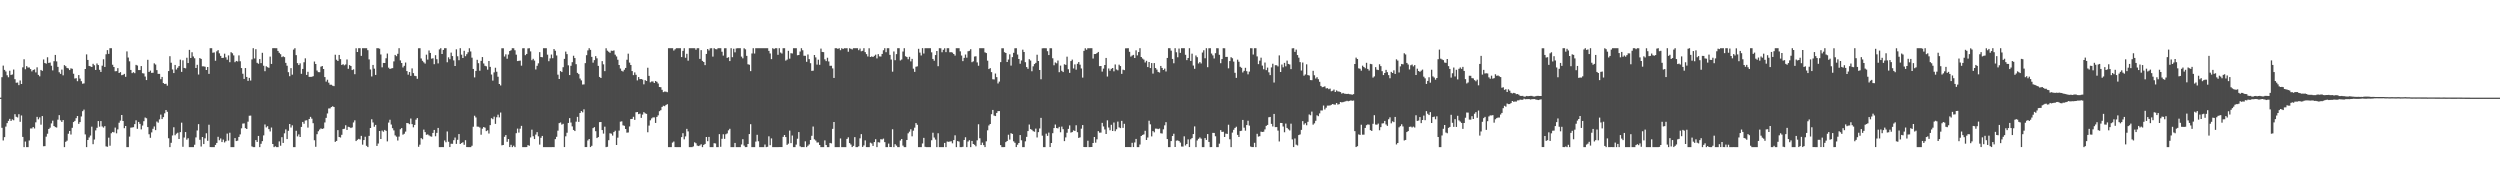 <?xml version="1.0" encoding="UTF-8"?>
<svg xmlns="http://www.w3.org/2000/svg" width="1920" height="150">
  <path d="M0 75.000h1v1.000H0zM1 59.313h1v38.824H1zM2 50.385h1v57.488H2zM3 53.672h1v51.640H3zM4 54.871h1v42.346H4zM5 57.806h1v36.762H5zM6 59.321h1v33.499H6zM7 54.304h1v36.969H7zM8 57.526h1v35.376H8zM9 57.209h1v34.488H9zM10 53.394h1v38.951H10zM11 60.811h1v26.915H11zM12 63.536h1v26.166H12zM13 63.369h1v26.867H13zM14 65.395h1v22.299H14zM15 61.781h1v31.755H15zM16 64.529h1v24.154H16zM17 51.704h1v53.435H17zM18 45.531h1v67.475H18zM19 53.215h1v55.485H19zM20 50.799h1v62.192H20zM21 51.852h1v61.129H21zM22 51.807h1v56.093H22zM23 53.048h1v45.613H23zM24 54.853h1v43.833H24zM25 53.772h1v43.760H25zM26 53.312h1v45.372H26zM27 55.606h1v38.349H27zM28 51.728h1v38.046H28zM29 57.520h1v34.115H29zM30 58.636h1v31.505H30zM31 53.729h1v42.016H31zM32 54.411h1v34.748H32zM33 45.672h1v66.659H33zM34 48.389h1v63.817H34zM35 48.894h1v56.043H35zM36 43.977h1v58.721H36zM37 48.343h1v50.723H37zM38 48.041h1v50.027H38zM39 50.494h1v44.253H39zM40 54.068h1v38.582H40zM41 47.004h1v49.762H41zM42 42.172h1v55.491H42zM43 47.170h1v50.780H43zM44 51.339h1v40.590H44zM45 55.509h1v32.902H45zM46 56.707h1v35.723H46zM47 53.444h1v40.212H47zM48 57.840h1v34.391H48zM49 50.014h1v62.973H49zM50 50.822h1v58.094H50zM51 52.154h1v55.873H51zM52 52.547h1v50.141H52zM53 53.813h1v46.813H53zM54 52.493h1v50.802H54zM55 52.833h1v45.296H55zM56 56.618h1v37.128H56zM57 60.310h1v32.527H57zM58 60.075h1v30.711H58zM59 62.351h1v26.761H59zM60 57.634h1v37.497H60zM61 60.370h1v33.359H61zM62 62.362h1v27.105H62zM63 64.320h1v21.072H63zM64 64.067h1v20.114H64zM65 53.011h1v50.210H65zM66 41.779h1v71.216H66zM67 46.017h1v61.488H67zM68 50.651h1v54.902H68zM69 51.008h1v53.091H69zM70 51.477h1v45.787H70zM71 48.991h1v61.773H71zM72 50.103h1v57.055H72zM73 53.727h1v46.400H73zM74 48.732h1v49.420H74zM75 49.983h1v42.974H75zM76 53.597h1v43.694H76zM77 55.222h1v37.738H77zM78 50.430h1v46.684H78zM79 45.537h1v52.438H79zM80 51.424h1v45.472H80zM81 41.657h1v70.786H81zM82 38.512h1v74.206H82zM83 41.390h1v64.345H83zM84 37.018h1v74.923H84zM85 37.009h1v65.337H85zM86 49.733h1v51.591H86zM87 51.439h1v50.219H87zM88 54.746h1v43.233H88zM89 54.627h1v47.785H89zM90 52.342h1v47.046H90zM91 56.059h1v38.199H91zM92 55.403h1v37.193H92zM93 57.749h1v30.572H93zM94 57.455h1v35.456H94zM95 56.710h1v41.764H95zM96 59.000h1v37.757H96zM97 39.454h1v73.551H97zM98 44.205h1v68.807H98zM99 47.088h1v57.835H99zM100 53.722h1v44.313H100zM101 56.155h1v41.739H101zM102 55.425h1v42.277H102zM103 56.221h1v39.108H103zM104 49.837h1v42.584H104zM105 50.312h1v48.596H105zM106 53.820h1v39.802H106zM107 53.800h1v41.331H107zM108 50.760h1v48.627H108zM109 56.193h1v40.217H109zM110 56.405h1v36.676H110zM111 58.793h1v31.456H111zM112 61.493h1v29.313H112zM113 45.925h1v51.649H113zM114 55.262h1v47.848H114zM115 54.225h1v51.593H115zM116 55.973h1v45.696H116zM117 55.860h1v43.044H117zM118 48.630h1v48.489H118zM119 49.537h1v50.400H119zM120 53.868h1v39.448H120zM121 56.724h1v37.482H121zM122 56.732h1v34.945H122zM123 60.838h1v27.188H123zM124 59.109h1v32.312H124zM125 63.805h1v26.136H125zM126 64.534h1v22.489H126zM127 64.317h1v20.157H127zM128 65.801h1v20.037H128zM129 54.601h1v51.568H129zM130 43.157h1v69.849H130zM131 48.178h1v61.478H131zM132 53.366h1v50.681H132zM133 56.095h1v41.622H133zM134 49.886h1v54.010H134zM135 53.425h1v49.250H135zM136 52.034h1v49.920H136zM137 50.722h1v56.019H137zM138 45.844h1v55.644H138zM139 55.194h1v39.010H139zM140 46.339h1v66.388H140zM141 52.197h1v53.437H141zM142 52.454h1v48.990H142zM143 44.344h1v62.914H143zM144 48.416h1v57.746H144zM145 38.275h1v74.701H145zM146 44.550h1v68.442H146zM147 40.119h1v72.866H147zM148 43.351h1v69.636H148zM149 44.745h1v66.390H149zM150 52.221h1v53.286H150zM151 49.789h1v50.390H151zM152 57.252h1v38.088H152zM153 44.593h1v62.749H153zM154 45.285h1v67.233H154zM155 50.943h1v54.253H155zM156 50.934h1v59.693H156zM157 51.255h1v54.987H157zM158 53.741h1v48.627H158zM159 51.454h1v56.659H159zM160 56.736h1v39.035H160zM161 36.998h1v75.941H161zM162 37.009h1v75.991H162zM163 40.506h1v72.478H163zM164 40.218h1v72.772H164zM165 46.633h1v64.651H165zM166 39.435h1v70.346H166zM167 38.495h1v66.556H167zM168 40.951h1v66.796H168zM169 42.909h1v63.422H169zM170 44.567h1v64.561H170zM171 44.403h1v62.829H171zM172 41.194h1v68.233H172zM173 44.022h1v64.404H173zM174 45.863h1v56.764H174zM175 42.552h1v65.415H175zM176 47.784h1v54.163H176zM177 40.074h1v72.942H177zM178 40.911h1v72.093H178zM179 42.539h1v70.473H179zM180 47.769h1v58.269H180zM181 46.774h1v61.577H181zM182 47.216h1v60.792H182zM183 42.567h1v62.573H183zM184 47.070h1v56.156H184zM185 52.251h1v46.310H185zM186 56.632h1v38.317H186zM187 60.606h1v34.143H187zM188 52.261h1v46.131H188zM189 59.089h1v40.000H189zM190 62.130h1v31.330H190zM191 59.819h1v29.085H191zM192 61.866h1v26.920H192zM193 45.603h1v66.820H193zM194 36.996h1v76.001H194zM195 44.901h1v68.091H195zM196 37.790h1v69.799H196zM197 48.228h1v60.767H197zM198 48.934h1v55.460H198zM199 45.372h1v67.618H199zM200 48.481h1v61.966H200zM201 40.530h1v67.857H201zM202 50.471h1v53.538H202zM203 54.669h1v40.919H203zM204 50.867h1v46.987H204zM205 51.595h1v45.312H205zM206 52.059h1v47.091H206zM207 43.454h1v57.510H207zM208 49.113h1v48.831H208zM209 36.992h1v73.618H209zM210 36.990h1v76.013H210zM211 37.000h1v75.372H211zM212 37.005h1v75.983H212zM213 39.133h1v73.875H213zM214 40.540h1v68.033H214zM215 41.623h1v70.319H215zM216 43.899h1v61.465H216zM217 43.243h1v66.543H217zM218 43.902h1v58.488H218zM219 48.296h1v51.059H219zM220 50.508h1v56.287H220zM221 55.449h1v44.981H221zM222 58.510h1v36.726H222zM223 52.347h1v45.609H223zM224 57.325h1v38.926H224zM225 38.091h1v74.904H225zM226 37.003h1v75.994H226zM227 42.366h1v58.109H227zM228 48.489h1v56.243H228zM229 49.955h1v53.282H229zM230 48.656h1v56.582H230zM231 56.666h1v40.799H231zM232 52.924h1v40.718H232zM233 47.832h1v47.207H233zM234 44.781h1v47.772H234zM235 57.566h1v34.774H235zM236 55.140h1v42.865H236zM237 59.026h1v32.362H237zM238 59.057h1v30.721H238zM239 58.968h1v32.154H239zM240 58.528h1v36.098H240zM241 47.273h1v60.455H241zM242 49.176h1v63.592H242zM243 54.196h1v48.851H243zM244 55.381h1v45.408H244zM245 55.450h1v44.046H245zM246 51.214h1v47.418H246zM247 50.692h1v48.379H247zM248 53.003h1v45.600H248zM249 59.206h1v34.871H249zM250 62.695h1v27.845H250zM251 61.253h1v25.885H251zM252 63.487h1v19.840H252zM253 65.061h1v18.173H253zM254 65.073h1v17.173H254zM255 65.804h1v15.829H255zM256 66.138h1v16.050H256zM257 42.058h1v66.881H257zM258 45.854h1v62.370H258zM259 46.824h1v53.098H259zM260 42.204h1v63.017H260zM261 45.432h1v60.200H261zM262 49.851h1v53.683H262zM263 49.326h1v49.785H263zM264 50.166h1v48.696H264zM265 49.511h1v46.699H265zM266 45.686h1v54.111H266zM267 52.818h1v44.580H267zM268 49.997h1v47.707H268zM269 50.678h1v47.661H269zM270 53.803h1v44.062H270zM271 53.248h1v40.830H271zM272 56.987h1v35.417H272zM273 37.044h1v71.287H273zM274 39.923h1v67.443H274zM275 37.020h1v69.643H275zM276 37.035h1v70.077H276zM277 42.897h1v61.452H277zM278 37.018h1v74.098H278zM279 37.010h1v70.573H279zM280 37.025h1v67.984H280zM281 37.030h1v74.958H281zM282 38.564h1v74.408H282zM283 45.603h1v58.733H283zM284 53.360h1v44.955H284zM285 58.735h1v32.837H285zM286 49.845h1v44.217H286zM287 52.755h1v44.582H287zM288 57.542h1v38.381H288zM289 37.038h1v75.037H289zM290 37.030h1v73.190H290zM291 37.399h1v63.217H291zM292 41.832h1v64.901H292zM293 51.691h1v48.619H293zM294 48.318h1v52.877H294zM295 48.381h1v51.389H295zM296 44.726h1v55.783H296zM297 41.107h1v67.500H297zM298 51.974h1v42.201H298zM299 52.967h1v38.976H299zM300 52.542h1v43.077H300zM301 52.327h1v46.129H301zM302 47.130h1v52.994H302zM303 42.209h1v61.780H303zM304 43.157h1v61.810H304zM305 41.301h1v66.621H305zM306 37.019h1v67.870H306zM307 46.361h1v52.916H307zM308 48.360h1v49.978H308zM309 51.827h1v51.612H309zM310 50.529h1v52.185H310zM311 48.031h1v53.061H311zM312 54.576h1v39.876H312zM313 57.327h1v37.332H313zM314 55.338h1v40.025H314zM315 58.290h1v32.740H315zM316 52.529h1v42.782H316zM317 56.142h1v41.674H317zM318 58.219h1v37.717H318zM319 58.448h1v33.454H319zM320 60.510h1v30.165H320zM321 37.065h1v75.669H321zM322 37.015h1v74.091H322zM323 44.910h1v61.178H323zM324 46.694h1v60.260H324zM325 47.883h1v51.670H325zM326 48.832h1v52.622H326zM327 41.962h1v61.557H327zM328 45.750h1v57.454H328zM329 38.738h1v65.249H329zM330 40.640h1v64.050H330zM331 45.059h1v59.907H331zM332 44.762h1v57.339H332zM333 49.301h1v50.479H333zM334 42.368h1v62.286H334zM335 45.467h1v56.599H335zM336 48.696h1v49.567H336zM337 37.959h1v75.025H337zM338 37.031h1v75.967H338zM339 41.452h1v71.520H339zM340 38.333h1v74.650H340zM341 37.041h1v70.816H341zM342 37.042h1v72.237H342zM343 47.825h1v53.118H343zM344 44.013h1v64.832H344zM345 45.455h1v67.469H345zM346 40.379h1v70.007H346zM347 43.050h1v67.395H347zM348 46.400h1v61.257H348zM349 50.701h1v54.942H349zM350 37.896h1v72.595H350zM351 43.226h1v64.122H351zM352 46.238h1v56.748H352zM353 37.042h1v73.575H353zM354 41.973h1v67.922H354zM355 44.564h1v64.704H355zM356 39.027h1v72.191H356zM357 43.181h1v64.487H357zM358 41.615h1v71.351H358zM359 40.125h1v72.868H359zM360 37.048h1v75.942H360zM361 39.500h1v73.474H361zM362 44.265h1v67.678H362zM363 52.947h1v44.387H363zM364 59.466h1v29.418H364zM365 54.456h1v35.781H365zM366 45.912h1v51.306H366zM367 48.550h1v48.797H367zM368 54.334h1v43.610H368zM369 46.765h1v56.719H369zM370 43.804h1v55.004H370zM371 48.757h1v48.767H371zM372 50.531h1v47.522H372zM373 50.922h1v49.782H373zM374 53.519h1v46.581H374zM375 46.848h1v55.697H375zM376 51.365h1v44.722H376zM377 57.224h1v33.536H377zM378 61.888h1v29.637H378zM379 55.590h1v33.994H379zM380 52.041h1v43.112H380zM381 55.084h1v34.982H381zM382 58.915h1v29.171H382zM383 64.531h1v25.628H383zM384 65.648h1v20.781H384zM385 37.069h1v74.555H385zM386 37.065h1v74.304H386zM387 43.425h1v61.641H387zM388 41.743h1v61.964H388zM389 45.098h1v63.801H389zM390 41.895h1v64.905H390zM391 39.150h1v73.806H391zM392 38.620h1v72.592H392zM393 37.026h1v75.952H393zM394 37.050h1v74.811H394zM395 38.610h1v74.367H395zM396 41.971h1v60.334H396zM397 46.874h1v51.914H397zM398 46.700h1v55.132H398zM399 46.552h1v52.268H399zM400 50.436h1v46.223H400zM401 37.075h1v75.926H401zM402 37.037h1v75.962H402zM403 42.380h1v70.604H403zM404 41.446h1v71.511H404zM405 37.185h1v74.257H405zM406 37.031h1v74.911H406zM407 39.497h1v66.057H407zM408 46.208h1v53.389H408zM409 45.176h1v59.468H409zM410 46.547h1v60.267H410zM411 53.357h1v49.998H411zM412 50.535h1v50.967H412zM413 48.646h1v56.070H413zM414 40.014h1v71.057H414zM415 43.781h1v62.045H415zM416 43.974h1v60.403H416zM417 37.027h1v75.961H417zM418 37.007h1v75.990H418zM419 37.020h1v75.971H419zM420 42.010h1v70.974H420zM421 46.996h1v65.990H421zM422 44.850h1v68.139H422zM423 41.908h1v71.082H423zM424 44.680h1v68.280H424zM425 37.692h1v75.311H425zM426 38.944h1v67.923H426zM427 42.580h1v62.467H427zM428 57.324h1v43.010H428zM429 60.675h1v33.909H429zM430 54.582h1v39.471H430zM431 55.339h1v40.369H431zM432 51.613h1v43.487H432zM433 45.197h1v67.730H433zM434 39.644h1v65.084H434zM435 41.568h1v60.365H435zM436 50.187h1v44.203H436zM437 57.662h1v33.083H437zM438 50.546h1v43.565H438zM439 47.784h1v49.294H439zM440 42.796h1v57.017H440zM441 44.604h1v56.080H441zM442 49.303h1v44.147H442zM443 55.985h1v33.776H443zM444 56.909h1v36.674H444zM445 60.330h1v26.471H445zM446 61.752h1v23.571H446zM447 64.929h1v21.334H447zM448 64.803h1v19.183H448zM449 48.474h1v64.484H449zM450 42.395h1v70.571H450zM451 38.725h1v69.169H451zM452 37.037h1v69.738H452zM453 38.314h1v74.617H453zM454 43.655h1v68.300H454zM455 48.125h1v50.273H455zM456 46.181h1v51.478H456zM457 43.127h1v57.654H457zM458 44.786h1v61.236H458zM459 50.564h1v54.721H459zM460 59.095h1v34.723H460zM461 59.884h1v33.821H461zM462 46.925h1v52.989H462zM463 49.428h1v53.190H463zM464 54.649h1v42.617H464zM465 37.055h1v75.918H465zM466 38.893h1v73.853H466zM467 39.751h1v67.935H467zM468 40.536h1v61.803H468zM469 38.910h1v63.730H469zM470 39.090h1v65.044H470zM471 38.709h1v62.702H471zM472 41.960h1v58.463H472zM473 43.371h1v67.978H473zM474 45.854h1v59.856H474zM475 49.907h1v50.374H475zM476 52.628h1v40.793H476zM477 54.381h1v38.796H477zM478 54.917h1v41.330H478zM479 53.574h1v43.050H479zM480 52.185h1v46.891H480zM481 45.851h1v56.053H481zM482 41.195h1v60.514H482zM483 48.067h1v49.039H483zM484 49.940h1v41.512H484zM485 54.589h1v36.737H485zM486 57.727h1v31.998H486zM487 55.599h1v36.441H487zM488 57.437h1v28.807H488zM489 61.742h1v24.286H489zM490 59.210h1v28.447H490zM491 60.794h1v26.524H491zM492 60.693h1v29.818H492zM493 61.157h1v26.872H493zM494 64.754h1v21.366H494zM495 61.555h1v25.499H495zM496 62.218h1v25.220H496zM497 52.030h1v49.573H497zM498 58.272h1v38.192H498zM499 63.243h1v29.156H499zM500 62.586h1v28.340H500zM501 62.586h1v27.586H501zM502 63.738h1v26.432H502zM503 62.229h1v32.204H503zM504 62.804h1v26.994H504zM505 64.178h1v24.409H505zM506 66.792h1v18.610H506zM507 66.987h1v17.666H507zM508 68.962h1v13.159H508zM509 70.777h1v10.426H509zM510 70.287h1v11.264H510zM511 70.422h1v10.189H511zM512 70.818h1v9.228H512zM513 37.009h1v75.993H513zM514 37.002h1v75.995H514zM515 37.008h1v75.983H515zM516 37.020h1v72.484H516zM517 38.827h1v69.890H517zM518 37.834h1v75.133H518zM519 37.012h1v75.987H519zM520 37.027h1v75.961H520zM521 37.013h1v75.987H521zM522 37.024h1v75.959H522zM523 43.824h1v61.506H523zM524 39.056h1v63.233H524zM525 37.028h1v69.980H525zM526 44.322h1v60.409H526zM527 41.329h1v57.665H527zM528 46.574h1v54.317H528zM529 37.041h1v75.966H529zM530 37.013h1v75.994H530zM531 37.009h1v75.973H531zM532 37.009h1v75.431H532zM533 37.019h1v72.292H533zM534 38.211h1v71.792H534zM535 37.006h1v74.837H535zM536 37.012h1v75.145H536zM537 45.191h1v66.551H537zM538 38.492h1v72.320H538zM539 46.765h1v66.235H539zM540 47.596h1v63.706H540zM541 50.010h1v60.530H541zM542 41.432h1v63.796H542zM543 37.642h1v70.780H543zM544 38.756h1v66.431H544zM545 37.104h1v75.890H545zM546 37.017h1v75.977H546zM547 43.479h1v69.499H547zM548 37.035h1v72.933H548zM549 37.734h1v72.464H549zM550 37.901h1v75.091H550zM551 37.042h1v75.944H551zM552 37.012h1v65.982H552zM553 37.017h1v75.751H553zM554 39.716h1v66.874H554zM555 42.710h1v60.405H555zM556 37.044h1v69.624H556zM557 37.042h1v66.061H557zM558 44.432h1v57.993H558zM559 43.915h1v56.158H559zM560 46.888h1v52.018H560zM561 37.016h1v75.985H561zM562 43.931h1v69.074H562zM563 37.435h1v75.575H563zM564 40.213h1v69.583H564zM565 37.161h1v75.825H565zM566 36.996h1v75.992H566zM567 36.999h1v75.991H567zM568 37.019h1v75.954H568zM569 43.488h1v67.472H569zM570 44.774h1v62.136H570zM571 37.053h1v74.761H571zM572 37.896h1v75.095H572zM573 42.931h1v70.040H573zM574 49.344h1v61.225H574zM575 49.740h1v53.234H575zM576 54.652h1v40.711H576zM577 41.073h1v71.935H577zM578 36.998h1v76.014H578zM579 41.128h1v71.866H579zM580 37.014h1v71.727H580zM581 37.005h1v66.508H581zM582 37.018h1v71.476H582zM583 37.018h1v75.988H583zM584 37.036h1v75.950H584zM585 37.018h1v75.971H585zM586 37.022h1v75.959H586zM587 37.025h1v73.998H587zM588 37.001h1v75.984H588zM589 37.033h1v75.734H589zM590 39.044h1v65.677H590zM591 41.075h1v70.433H591zM592 45.422h1v60.871H592zM593 37.024h1v75.974H593zM594 37.757h1v75.251H594zM595 37.020h1v75.974H595zM596 37.031h1v75.967H596zM597 42.086h1v70.917H597zM598 37.028h1v75.924H598zM599 40.328h1v72.606H599zM600 41.135h1v71.809H600zM601 37.035h1v68.096H601zM602 37.015h1v66.650H602zM603 46.524h1v58.737H603zM604 45.769h1v65.507H604zM605 39.024h1v71.301H605zM606 45.041h1v55.280H606zM607 40.834h1v69.110H607zM608 41.044h1v63.066H608zM609 37.033h1v75.965H609zM610 37.002h1v75.972H610zM611 37.030h1v74.005H611zM612 42.439h1v64.088H612zM613 42.239h1v59.212H613zM614 39.602h1v72.796H614zM615 37.034h1v75.947H615zM616 38.590h1v74.376H616zM617 42.789h1v70.200H617zM618 42.831h1v65.712H618zM619 47.451h1v65.531H619zM620 41.828h1v70.077H620zM621 45.434h1v65.466H621zM622 48.538h1v58.978H622zM623 54.402h1v49.894H623zM624 54.248h1v42.947H624zM625 42.261h1v64.770H625zM626 44.078h1v63.827H626zM627 49.605h1v59.855H627zM628 45.811h1v63.565H628zM629 49.781h1v61.599H629zM630 37.340h1v75.637H630zM631 39.897h1v73.094H631zM632 40.023h1v72.955H632zM633 45.546h1v62.285H633zM634 46.970h1v64.387H634zM635 44.320h1v68.677H635zM636 47.223h1v65.776H636zM637 50.536h1v59.239H637zM638 50.460h1v59.652H638zM639 52.530h1v46.441H639zM640 59.841h1v33.851H640zM641 37.007h1v76.006H641zM642 37.027h1v75.974H642zM643 37.529h1v75.449H643zM644 37.042h1v75.941H644zM645 38.557h1v67.776H645zM646 37.025h1v75.949H646zM647 37.692h1v75.296H647zM648 37.032h1v75.943H648zM649 37.056h1v75.930H649zM650 36.999h1v69.714H650zM651 39.727h1v65.720H651zM652 37.057h1v72.814H652zM653 37.469h1v73.526H653zM654 38.008h1v74.951H654zM655 36.994h1v75.030H655zM656 37.030h1v68.284H656zM657 37.017h1v75.980H657zM658 37.021h1v75.982H658zM659 38.553h1v73.829H659zM660 37.261h1v68.958H660zM661 39.365h1v63.663H661zM662 39.016h1v73.807H662zM663 37.016h1v74.670H663zM664 40.036h1v67.785H664zM665 41.570h1v71.402H665zM666 43.345h1v69.654H666zM667 37.070h1v75.913H667zM668 43.757h1v65.796H668zM669 43.308h1v66.859H669zM670 43.785h1v68.307H670zM671 42.877h1v66.223H671zM672 41.978h1v64.913H672zM673 44.873h1v68.111H673zM674 41.580h1v67.647H674zM675 43.330h1v66.151H675zM676 43.432h1v63.450H676zM677 41.428h1v65.665H677zM678 38.596h1v67.829H678zM679 37.024h1v72.153H679zM680 40.114h1v72.878H680zM681 37.011h1v75.963H681zM682 37.014h1v73.262H682zM683 42.114h1v70.807H683zM684 45.709h1v67.250H684zM685 55.054h1v44.215H685zM686 39.526h1v73.448H686zM687 46.224h1v64.504H687zM688 41.593h1v70.217H688zM689 37.016h1v75.987H689zM690 37.024h1v75.965H690zM691 46.412h1v61.506H691zM692 45.738h1v61.028H692zM693 39.600h1v72.245H693zM694 37.002h1v76.005H694zM695 43.225h1v69.774H695zM696 43.840h1v63.688H696zM697 45.524h1v56.874H697zM698 43.616h1v57.484H698zM699 47.160h1v52.133H699zM700 45.214h1v59.509H700zM701 52.761h1v47.584H701zM702 55.218h1v42.835H702zM703 51.244h1v43.267H703zM704 50.920h1v44.906H704zM705 37.479h1v75.521H705zM706 40.382h1v72.613H706zM707 42.602h1v70.374H707zM708 36.987h1v73.211H708zM709 41.113h1v64.772H709zM710 37.004h1v75.757H710zM711 37.009h1v75.975H711zM712 37.034h1v75.952H712zM713 37.021h1v75.953H713zM714 37.028h1v75.968H714zM715 40.214h1v67.507H715zM716 45.279h1v56.664H716zM717 46.660h1v58.961H717zM718 42.287h1v64.907H718zM719 39.181h1v73.807H719zM720 50.817h1v51.529H720zM721 37.005h1v75.991H721zM722 37.047h1v75.956H722zM723 40.146h1v72.869H723zM724 38.251h1v74.745H724zM725 37.052h1v72.714H725zM726 40.016h1v72.963H726zM727 37.029h1v71.687H727zM728 37.034h1v71.858H728zM729 40.116h1v68.564H729zM730 40.039h1v68.470H730zM731 40.413h1v69.663H731zM732 41.488h1v66.071H732zM733 42.692h1v61.221H733zM734 37.039h1v75.942H734zM735 37.026h1v71.292H735zM736 37.038h1v71.732H736zM737 39.440h1v73.562H737zM738 42.632h1v70.363H738zM739 46.927h1v65.831H739zM740 44.419h1v63.106H740zM741 41.868h1v63.532H741zM742 44.304h1v68.690H742zM743 39.348h1v69.354H743zM744 39.032h1v68.646H744zM745 37.792h1v75.183H745zM746 47.788h1v60.460H746zM747 47.113h1v63.462H747zM748 43.410h1v67.782H748zM749 43.192h1v69.208H749zM750 47.943h1v59.828H750zM751 50.491h1v44.947H751zM752 37.024h1v69.164H752zM753 36.993h1v74.377H753zM754 37.002h1v72.506H754zM755 37.003h1v74.441H755zM756 40.180h1v72.793H756zM757 40.763h1v67.756H757zM758 46.609h1v53.472H758zM759 53.018h1v43.327H759zM760 52.335h1v42.893H760zM761 55.412h1v32.285H761zM762 60.875h1v23.557H762zM763 61.042h1v27.740H763zM764 56.477h1v32.659H764zM765 59.239h1v27.505H765zM766 64.104h1v21.257H766zM767 62.645h1v22.642H767zM768 47.703h1v63.744H768zM769 37.066h1v75.931H769zM770 37.057h1v75.942H770zM771 40.092h1v72.880H771zM772 40.719h1v68.443H772zM773 47.616h1v60.672H773zM774 45.706h1v57.748H774zM775 41.739h1v65.477H775zM776 50.383h1v51.900H776zM777 43.903h1v58.943H777zM778 40.544h1v67.977H778zM779 37.044h1v72.652H779zM780 37.004h1v75.933H780zM781 41.867h1v69.305H781zM782 45.332h1v64.502H782zM783 48.949h1v54.795H783zM784 46.418h1v61.331H784zM785 38.127h1v74.856H785zM786 39.943h1v73.055H786zM787 47.788h1v60.753H787zM788 51.487h1v53.652H788zM789 52.858h1v47.796H789zM790 45.476h1v50.145H790zM791 46.510h1v52.631H791zM792 54.740h1v44.955H792zM793 50.958h1v49.791H793zM794 49.184h1v51.970H794zM795 48.284h1v50.489H795zM796 42.055h1v63.499H796zM797 46.838h1v54.664H797zM798 53.764h1v44.913H798zM799 60.866h1v29.670H799zM800 37.123h1v67.067H800zM801 37.038h1v75.939H801zM802 37.042h1v75.942H802zM803 37.043h1v65.616H803zM804 39.305h1v65.045H804zM805 42.276h1v59.541H805zM806 37.032h1v75.936H806zM807 37.048h1v72.795H807zM808 44.772h1v57.532H808zM809 50.111h1v48.226H809zM810 47.992h1v47.630H810zM811 48.649h1v49.683H811zM812 46.489h1v52.119H812zM813 55.427h1v42.023H813zM814 50.400h1v51.193H814zM815 54.387h1v42.858H815zM816 55.351h1v43.883H816zM817 49.337h1v59.048H817zM818 49.822h1v55.711H818zM819 43.519h1v58.423H819zM820 53.219h1v45.772H820zM821 55.953h1v40.373H821zM822 46.888h1v54.958H822zM823 45.764h1v55.643H823zM824 52.559h1v47.592H824zM825 49.476h1v51.077H825zM826 53.526h1v42.675H826zM827 49.017h1v52.492H827zM828 47.650h1v58.290H828zM829 49.654h1v55.813H829zM830 52.579h1v46.251H830zM831 59.595h1v36.473H831zM832 39.068h1v73.850H832zM833 37.063h1v75.910H833zM834 38.205h1v74.755H834zM835 37.031h1v71.077H835zM836 37.049h1v75.931H836zM837 37.019h1v75.948H837zM838 36.996h1v75.910H838zM839 44.935h1v64.885H839zM840 41.515h1v63.714H840zM841 41.477h1v68.095H841zM842 40.735h1v66.264H842zM843 39.860h1v60.847H843zM844 50.778h1v51.115H844zM845 50.681h1v51.165H845zM846 54.971h1v39.383H846zM847 52.674h1v44.463H847zM848 49.914h1v49.512H848zM849 44.473h1v58.429H849zM850 58.767h1v33.626H850zM851 52.558h1v45.380H851zM852 54.346h1v45.701H852zM853 52.845h1v43.019H853zM854 52.203h1v48.406H854zM855 54.796h1v39.287H855zM856 49.532h1v51.231H856zM857 53.367h1v45.919H857zM858 54.010h1v39.355H858zM859 49.650h1v48.186H859zM860 50.725h1v47.666H860zM861 56.707h1v36.112H861zM862 53.500h1v44.701H862zM863 53.878h1v41.220H863zM864 37.098h1v75.828H864zM865 37.043h1v75.911H865zM866 37.034h1v75.918H866zM867 39.786h1v73.171H867zM868 43.470h1v69.504H868zM869 42.634h1v67.057H869zM870 42.153h1v70.802H870zM871 44.563h1v64.846H871zM872 38.657h1v68.021H872zM873 42.548h1v70.435H873zM874 39.989h1v73.011H874zM875 37.027h1v73.965H875zM876 43.799h1v60.664H876zM877 44.955h1v58.655H877zM878 45.773h1v57.422H878zM879 47.971h1v52.462H879zM880 46.710h1v60.828H880zM881 51.492h1v54.121H881zM882 47.607h1v45.118H882zM883 52.281h1v43.230H883zM884 48.429h1v56.328H884zM885 56.550h1v44.121H885zM886 48.456h1v53.199H886zM887 52.232h1v46.557H887zM888 53.478h1v45.321H888zM889 55.261h1v43.929H889zM890 55.715h1v42.999H890zM891 50.644h1v51.699H891zM892 52.162h1v50.379H892zM893 53.735h1v45.587H893zM894 52.685h1v43.567H894zM895 54.860h1v38.963H895zM896 44.498h1v62.308H896zM897 37.040h1v75.939H897zM898 37.041h1v75.947H898zM899 38.907h1v69.432H899zM900 45.236h1v59.197H900zM901 48.566h1v54.139H901zM902 37.041h1v75.836H902zM903 40.139h1v67.912H903zM904 43.977h1v63.838H904zM905 37.251h1v71.096H905zM906 40.627h1v68.900H906zM907 37.018h1v75.496H907zM908 37.006h1v75.579H908zM909 37.042h1v67.677H909zM910 42.070h1v69.623H910zM911 46.159h1v64.449H911zM912 44.522h1v62.556H912zM913 37.037h1v75.917H913zM914 46.777h1v60.174H914zM915 41.234h1v64.807H915zM916 50.332h1v52.617H916zM917 52.838h1v44.220H917zM918 42.594h1v70.390H918zM919 43.923h1v63.946H919zM920 48.761h1v57.838H920zM921 47.651h1v57.928H921zM922 48.748h1v57.756H922zM923 40.326h1v72.666H923zM924 38.617h1v74.362H924zM925 44.729h1v61.311H925zM926 37.027h1v70.431H926zM927 51.600h1v51.341H927zM928 37.049h1v71.943H928zM929 37.024h1v75.960H929zM930 41.108h1v71.820H930zM931 42.561h1v59.496H931zM932 44.904h1v57.212H932zM933 40.863h1v63.798H933zM934 37.024h1v75.960H934zM935 37.080h1v75.919H935zM936 42.069h1v68.244H936zM937 48.541h1v51.394H937zM938 45.369h1v55.960H938zM939 37.021h1v64.176H939zM940 37.046h1v68.168H940zM941 43.711h1v58.888H941zM942 43.680h1v59.183H942zM943 52.487h1v43.316H943zM944 46.879h1v60.100H944zM945 43.934h1v69.066H945zM946 44.771h1v57.075H946zM947 47.300h1v52.391H947zM948 55.927h1v42.337H948zM949 59.779h1v37.555H949zM950 45.800h1v57.798H950zM951 47.423h1v57.799H951zM952 51.283h1v49.376H952zM953 52.082h1v48.340H953zM954 55.637h1v36.488H954zM955 54.397h1v43.654H955zM956 52.057h1v48.317H956zM957 54.658h1v41.395H957zM958 57.101h1v35.639H958zM959 54.972h1v41.490H959zM960 37.030h1v75.519H960zM961 37.046h1v75.923H961zM962 41.866h1v71.101H962zM963 37.017h1v72.646H963zM964 37.012h1v75.964H964zM965 43.310h1v59.468H965zM966 49.232h1v55.667H966zM967 46.597h1v58.011H967zM968 44.279h1v56.848H968zM969 50.372h1v50.987H969zM970 53.214h1v47.967H970zM971 48.017h1v51.357H971zM972 53.848h1v42.801H972zM973 51.922h1v44.022H973zM974 55.555h1v34.524H974zM975 57.722h1v32.086H975zM976 51.780h1v43.352H976zM977 48.948h1v48.175H977zM978 63.365h1v24.124H978zM979 50.094h1v47.535H979zM980 50.113h1v47.489H980zM981 50.987h1v49.323H981zM982 42.569h1v66.087H982zM983 55.283h1v39.149H983zM984 49.541h1v44.927H984zM985 51.689h1v45.514H985zM986 48.272h1v53.297H986zM987 50.924h1v44.002H987zM988 46.531h1v51.710H988zM989 49.126h1v50.203H989zM990 49.503h1v50.675H990zM991 53.111h1v41.848H991zM992 37.102h1v69.956H992zM993 37.040h1v75.899H993zM994 39.813h1v66.528H994zM995 38.085h1v73.027H995zM996 42.300h1v69.412H996zM997 44.286h1v59.460H997zM998 47.706h1v55.533H998zM999 54.156h1v45.602H999zM1000 48.046h1v44.971H1000zM1001 58.138h1v37.561H1001zM1002 57.181h1v37.437H1002zM1003 49.414h1v46.774H1003zM1004 57.633h1v35.928H1004zM1005 58.027h1v29.877H1005zM1006 61.491h1v27.014H1006zM1007 61.608h1v24.089H1007zM1008 54.380h1v41.367H1008zM1009 57.797h1v36.931H1009zM1010 60.321h1v32.460H1010zM1011 59.312h1v29.243H1011zM1012 60.818h1v28.402H1012zM1013 62.813h1v24.256H1013zM1014 65.984h1v18.874H1014zM1015 66.958h1v17.866H1015zM1016 66.689h1v14.381H1016zM1017 66.325h1v17.763H1017zM1018 67.886h1v14.828H1018zM1019 67.695h1v13.425H1019zM1020 68.502h1v12.600H1020zM1021 68.044h1v12.962H1021zM1022 70.073h1v10.422H1022zM1023 69.669h1v10.211H1023zM1024 68.769h1v11.502H1024zM1025 70.666h1v9.729H1025zM1026 69.409h1v9.715H1026zM1027 70.207h1v10.118H1027zM1028 70.373h1v9.587H1028zM1029 70.720h1v7.599H1029zM1030 71.888h1v6.743H1030zM1031 71.382h1v7.031H1031zM1032 71.949h1v6.150H1032zM1033 72.043h1v5.760H1033zM1034 72.210h1v5.203H1034zM1035 72.032h1v5.754H1035zM1036 72.367h1v5.116H1036zM1037 72.466h1v4.642H1037zM1038 72.752h1v4.645H1038zM1039 72.295h1v4.889H1039zM1040 49.129h1v51.581H1040zM1041 44.250h1v68.717H1041zM1042 45.297h1v66.981H1042zM1043 52.480h1v50.764H1043zM1044 52.796h1v50.845H1044zM1045 54.260h1v41.518H1045zM1046 50.438h1v52.983H1046zM1047 51.454h1v51.963H1047zM1048 52.444h1v45.828H1048zM1049 48.207h1v47.944H1049zM1050 52.938h1v42.599H1050zM1051 54.190h1v41.575H1051zM1052 49.075h1v50.853H1052zM1053 49.319h1v51.226H1053zM1054 59.610h1v35.452H1054zM1055 58.677h1v29.777H1055zM1056 51.545h1v44.083H1056zM1057 53.507h1v42.294H1057zM1058 53.821h1v41.080H1058zM1059 49.380h1v50.678H1059zM1060 50.815h1v46.841H1060zM1061 54.664h1v40.152H1061zM1062 57.671h1v37.009H1062zM1063 56.064h1v36.800H1063zM1064 53.640h1v41.972H1064zM1065 55.439h1v41.247H1065zM1066 57.707h1v33.880H1066zM1067 60.123h1v29.981H1067zM1068 55.192h1v39.512H1068zM1069 56.089h1v37.116H1069zM1070 54.009h1v39.791H1070zM1071 56.792h1v33.003H1071zM1072 45.557h1v65.374H1072zM1073 46.525h1v63.299H1073zM1074 55.652h1v42.147H1074zM1075 50.999h1v45.891H1075zM1076 49.116h1v46.323H1076zM1077 49.423h1v47.700H1077zM1078 40.902h1v66.972H1078zM1079 41.853h1v65.599H1079zM1080 48.342h1v53.081H1080zM1081 49.555h1v51.090H1081zM1082 53.353h1v44.070H1082zM1083 50.141h1v47.106H1083zM1084 49.574h1v48.336H1084zM1085 51.013h1v46.218H1085zM1086 49.979h1v47.969H1086zM1087 57.585h1v30.923H1087zM1088 52.751h1v40.139H1088zM1089 54.520h1v38.076H1089zM1090 55.206h1v34.688H1090zM1091 54.252h1v40.293H1091zM1092 53.475h1v38.661H1092zM1093 58.872h1v29.903H1093zM1094 60.159h1v32.176H1094zM1095 64.478h1v20.880H1095zM1096 62.175h1v25.156H1096zM1097 59.344h1v29.020H1097zM1098 63.494h1v22.629H1098zM1099 53.540h1v40.903H1099zM1100 58.653h1v31.279H1100zM1101 59.522h1v30.045H1101zM1102 61.206h1v30.387H1102zM1103 59.903h1v29.436H1103zM1104 45.489h1v59.729H1104zM1105 38.075h1v74.910H1105zM1106 45.052h1v67.928H1106zM1107 45.682h1v58.371H1107zM1108 46.157h1v52.774H1108zM1109 48.028h1v47.983H1109zM1110 48.278h1v53.481H1110zM1111 45.307h1v57.060H1111zM1112 50.802h1v47.402H1112zM1113 52.935h1v44.567H1113zM1114 59.612h1v28.540H1114zM1115 56.262h1v38.066H1115zM1116 51.843h1v45.606H1116zM1117 58.727h1v32.792H1117zM1118 53.587h1v43.917H1118zM1119 60.963h1v27.994H1119zM1120 52.857h1v39.625H1120zM1121 51.815h1v41.592H1121zM1122 52.909h1v41.525H1122zM1123 51.350h1v47.642H1123zM1124 54.487h1v39.995H1124zM1125 60.790h1v29.655H1125zM1126 64.081h1v22.343H1126zM1127 63.326h1v23.175H1127zM1128 58.179h1v33.686H1128zM1129 58.218h1v33.693H1129zM1130 59.998h1v29.260H1130zM1131 60.210h1v31.185H1131zM1132 61.517h1v25.835H1132zM1133 62.402h1v23.700H1133zM1134 61.202h1v29.270H1134zM1135 65.549h1v19.330H1135zM1136 49.109h1v55.034H1136zM1137 42.907h1v58.036H1137zM1138 57.294h1v36.228H1138zM1139 53.667h1v37.054H1139zM1140 56.429h1v33.312H1140zM1141 56.246h1v43.508H1141zM1142 56.445h1v36.626H1142zM1143 59.370h1v30.080H1143zM1144 60.453h1v28.154H1144zM1145 58.107h1v30.556H1145zM1146 60.412h1v28.031H1146zM1147 59.994h1v34.216H1147zM1148 57.036h1v34.546H1148zM1149 58.192h1v32.511H1149zM1150 57.939h1v32.351H1150zM1151 58.629h1v31.657H1151zM1152 59.167h1v28.789H1152zM1153 67.376h1v19.353H1153zM1154 67.028h1v16.092H1154zM1155 69.018h1v12.243H1155zM1156 68.494h1v13.415H1156zM1157 70.644h1v8.854H1157zM1158 68.609h1v11.388H1158zM1159 69.629h1v10.279H1159zM1160 71.316h1v7.821H1160zM1161 71.758h1v5.821H1161zM1162 71.341h1v6.844H1162zM1163 71.504h1v6.469H1163zM1164 72.323h1v5.691H1164zM1165 72.174h1v4.914H1165zM1166 72.744h1v4.328H1166zM1167 73.629h1v2.874H1167zM1168 73.681h1v2.989H1168zM1169 73.604h1v3.029H1169zM1170 74.219h1v1.536H1170zM1171 74.112h1v2.106H1171zM1172 73.689h1v2.462H1172zM1173 73.900h1v2.209H1173zM1174 73.716h1v2.401H1174zM1175 73.627h1v2.816H1175zM1176 73.631h1v2.574H1176zM1177 74.014h1v2.101H1177zM1178 74.132h1v1.974H1178zM1179 73.906h1v2.529H1179zM1180 73.620h1v3.028H1180zM1181 73.621h1v3.208H1181zM1182 73.749h1v2.800H1182zM1183 73.727h1v2.554H1183zM1184 37.060h1v75.906H1184zM1185 37.047h1v75.903H1185zM1186 42.212h1v62.231H1186zM1187 44.178h1v64.002H1187zM1188 43.930h1v63.721H1188zM1189 49.805h1v51.801H1189zM1190 40.970h1v67.289H1190zM1191 40.164h1v62.256H1191zM1192 47.205h1v53.187H1192zM1193 43.166h1v57.141H1193zM1194 46.458h1v50.384H1194zM1195 51.824h1v41.986H1195zM1196 59.340h1v31.646H1196zM1197 52.853h1v44.472H1197zM1198 48.355h1v52.514H1198zM1199 50.602h1v46.797H1199zM1200 37.027h1v75.897H1200zM1201 37.021h1v75.975H1201zM1202 39.683h1v72.777H1202zM1203 37.468h1v75.535H1203zM1204 38.735h1v72.468H1204zM1205 43.001h1v69.987H1205zM1206 50.826h1v51.237H1206zM1207 41.752h1v58.715H1207zM1208 42.130h1v64.844H1208zM1209 44.856h1v54.728H1209zM1210 53.902h1v41.102H1210zM1211 50.649h1v41.983H1211zM1212 59.823h1v31.575H1212zM1213 59.548h1v29.525H1213zM1214 59.597h1v38.637H1214zM1215 58.609h1v34.294H1215zM1216 38.007h1v74.989H1216zM1217 37.002h1v75.995H1217zM1218 38.326h1v72.748H1218zM1219 38.011h1v72.340H1219zM1220 41.531h1v67.377H1220zM1221 37.006h1v74.830H1221zM1222 48.180h1v53.765H1222zM1223 49.723h1v49.290H1223zM1224 49.060h1v59.563H1224zM1225 42.191h1v65.450H1225zM1226 55.256h1v44.204H1226zM1227 56.084h1v51.699H1227zM1228 61.542h1v28.770H1228zM1229 55.186h1v38.847H1229zM1230 54.913h1v43.689H1230zM1231 59.526h1v33.949H1231zM1232 37.082h1v74.994H1232zM1233 37.787h1v75.192H1233zM1234 39.696h1v66.618H1234zM1235 44.110h1v68.877H1235zM1236 42.945h1v70.048H1236zM1237 38.073h1v74.894H1237zM1238 36.996h1v76.004H1238zM1239 37.019h1v75.966H1239zM1240 36.996h1v72.520H1240zM1241 37.006h1v75.982H1241zM1242 37.010h1v73.533H1242zM1243 40.752h1v72.223H1243zM1244 44.018h1v59.707H1244zM1245 39.871h1v66.561H1245zM1246 43.582h1v64.054H1246zM1247 42.587h1v59.494H1247zM1248 43.524h1v69.454H1248zM1249 42.330h1v70.675H1249zM1250 40.955h1v72.035H1250zM1251 41.005h1v71.987H1251zM1252 49.332h1v53.723H1252zM1253 38.948h1v74.056H1253zM1254 37.027h1v75.948H1254zM1255 37.010h1v75.976H1255zM1256 37.766h1v73.660H1256zM1257 37.015h1v73.717H1257zM1258 37.045h1v74.458H1258zM1259 44.099h1v66.023H1259zM1260 46.861h1v65.872H1260zM1261 51.210h1v49.596H1261zM1262 43.279h1v64.529H1262zM1263 44.144h1v55.411H1263zM1264 37.062h1v75.942H1264zM1265 39.312h1v73.699H1265zM1266 43.122h1v69.884H1266zM1267 42.896h1v70.104H1267zM1268 41.140h1v65.863H1268zM1269 42.465h1v70.513H1269zM1270 42.817h1v70.188H1270zM1271 42.297h1v70.701H1271zM1272 37.302h1v75.688H1272zM1273 36.999h1v76.012H1273zM1274 39.343h1v73.427H1274zM1275 38.995h1v72.353H1275zM1276 48.227h1v45.293H1276zM1277 53.421h1v43.687H1277zM1278 53.052h1v43.806H1278zM1279 59.163h1v34.360H1279zM1280 37.007h1v74.060H1280zM1281 42.898h1v70.086H1281zM1282 42.090h1v63.972H1282zM1283 45.265h1v67.245H1283zM1284 44.601h1v62.971H1284zM1285 38.112h1v74.856H1285zM1286 37.004h1v75.038H1286zM1287 45.359h1v65.615H1287zM1288 49.197h1v57.803H1288zM1289 48.859h1v57.795H1289zM1290 49.563h1v50.785H1290zM1291 43.332h1v61.275H1291zM1292 51.427h1v48.323H1292zM1293 54.270h1v46.093H1293zM1294 47.834h1v62.782H1294zM1295 50.388h1v49.230H1295zM1296 37.414h1v75.590H1296zM1297 37.041h1v75.941H1297zM1298 42.156h1v70.823H1298zM1299 46.604h1v59.050H1299zM1300 39.217h1v69.605H1300zM1301 47.034h1v62.696H1301zM1302 38.643h1v68.375H1302zM1303 43.981h1v65.630H1303zM1304 43.044h1v67.068H1304zM1305 46.224h1v61.415H1305zM1306 53.572h1v52.552H1306zM1307 42.893h1v70.112H1307zM1308 42.967h1v68.288H1308zM1309 44.864h1v65.208H1309zM1310 45.037h1v67.967H1310zM1311 48.085h1v64.091H1311zM1312 41.936h1v70.972H1312zM1313 46.000h1v66.986H1313zM1314 46.029h1v66.961H1314zM1315 44.330h1v67.592H1315zM1316 48.550h1v55.640H1316zM1317 44.828h1v68.158H1317zM1318 39.360h1v73.616H1318zM1319 37.388h1v75.602H1319zM1320 37.726h1v73.029H1320zM1321 36.999h1v75.969H1321zM1322 37.043h1v72.016H1322zM1323 37.000h1v75.960H1323zM1324 40.817h1v72.167H1324zM1325 37.024h1v74.006H1325zM1326 37.010h1v75.993H1326zM1327 40.502h1v70.652H1327zM1328 37.287h1v75.699H1328zM1329 42.989h1v70.013H1329zM1330 44.791h1v68.217H1330zM1331 41.546h1v71.400H1331zM1332 42.622h1v70.370H1332zM1333 37.094h1v75.886H1333zM1334 41.773h1v71.217H1334zM1335 46.977h1v58.575H1335zM1336 39.100h1v63.086H1336zM1337 40.868h1v58.609H1337zM1338 45.502h1v55.848H1338zM1339 49.944h1v56.036H1339zM1340 51.313h1v55.102H1340zM1341 49.807h1v57.502H1341zM1342 51.655h1v51.357H1342zM1343 53.012h1v50.836H1343zM1344 37.040h1v74.873H1344zM1345 37.007h1v76.003H1345zM1346 41.383h1v71.617H1346zM1347 40.423h1v72.589H1347zM1348 45.051h1v67.936H1348zM1349 45.869h1v67.135H1349zM1350 44.199h1v64.053H1350zM1351 46.592h1v52.940H1351zM1352 43.360h1v60.815H1352zM1353 44.284h1v61.452H1353zM1354 41.195h1v65.289H1354zM1355 45.902h1v62.226H1355zM1356 48.886h1v50.515H1356zM1357 42.380h1v56.845H1357zM1358 44.332h1v57.057H1358zM1359 51.528h1v45.240H1359zM1360 39.882h1v73.124H1360zM1361 43.739h1v69.262H1361zM1362 39.339h1v72.637H1362zM1363 37.010h1v75.990H1363zM1364 36.994h1v76.009H1364zM1365 36.995h1v71.894H1365zM1366 39.529h1v64.411H1366zM1367 44.998h1v57.354H1367zM1368 40.692h1v62.707H1368zM1369 46.559h1v66.141H1369zM1370 46.179h1v66.801H1370zM1371 49.044h1v53.995H1371zM1372 49.728h1v48.474H1372zM1373 48.424h1v58.379H1373zM1374 46.327h1v62.907H1374zM1375 42.825h1v64.985H1375zM1376 37.027h1v75.950H1376zM1377 38.392h1v74.605H1377zM1378 50.593h1v62.421H1378zM1379 45.743h1v58.647H1379zM1380 46.431h1v60.813H1380zM1381 46.067h1v66.892H1381zM1382 44.320h1v67.888H1382zM1383 48.533h1v56.600H1383zM1384 38.403h1v74.553H1384zM1385 51.394h1v60.817H1385zM1386 50.939h1v54.475H1386zM1387 54.186h1v47.883H1387zM1388 56.135h1v36.976H1388zM1389 51.271h1v40.486H1389zM1390 45.608h1v59.260H1390zM1391 54.580h1v43.161H1391zM1392 44.904h1v68.051H1392zM1393 40.007h1v72.953H1393zM1394 43.117h1v69.864H1394zM1395 44.615h1v68.391H1395zM1396 48.979h1v58.413H1396zM1397 44.683h1v62.684H1397zM1398 38.554h1v74.398H1398zM1399 41.007h1v64.661H1399zM1400 39.661h1v73.309H1400zM1401 37.009h1v72.725H1401zM1402 41.869h1v66.119H1402zM1403 42.445h1v60.279H1403zM1404 45.918h1v55.510H1404zM1405 45.070h1v62.225H1405zM1406 50.890h1v55.971H1406zM1407 55.871h1v46.344H1407zM1408 37.079h1v75.898H1408zM1409 43.978h1v68.976H1409zM1410 48.142h1v60.492H1410zM1411 45.544h1v59.491H1411zM1412 52.027h1v48.774H1412zM1413 46.872h1v54.689H1413zM1414 51.416h1v51.373H1414zM1415 51.908h1v46.531H1415zM1416 50.082h1v49.915H1416zM1417 52.169h1v43.357H1417zM1418 56.839h1v40.093H1418zM1419 54.933h1v41.550H1419zM1420 50.824h1v45.518H1420zM1421 48.791h1v45.088H1421zM1422 51.340h1v44.831H1422zM1423 51.624h1v45.606H1423zM1424 37.008h1v71.497H1424zM1425 44.686h1v62.708H1425zM1426 51.391h1v53.977H1426zM1427 54.394h1v47.545H1427zM1428 53.991h1v50.273H1428zM1429 43.879h1v55.248H1429zM1430 45.671h1v56.354H1430zM1431 48.389h1v52.103H1431zM1432 52.667h1v43.122H1432zM1433 53.454h1v41.814H1433zM1434 58.920h1v35.803H1434zM1435 63.355h1v26.532H1435zM1436 61.995h1v29.637H1436zM1437 61.337h1v28.155H1437zM1438 63.788h1v23.513H1438zM1439 63.905h1v24.752H1439zM1440 37.462h1v75.509H1440zM1441 41.740h1v64.674H1441zM1442 48.160h1v51.415H1442zM1443 38.862h1v67.502H1443zM1444 46.124h1v53.325H1444zM1445 44.371h1v57.913H1445zM1446 48.289h1v51.666H1446zM1447 46.474h1v51.535H1447zM1448 40.914h1v58.577H1448zM1449 46.361h1v55.437H1449zM1450 54.226h1v47.330H1450zM1451 46.111h1v53.494H1451zM1452 47.720h1v53.439H1452zM1453 52.400h1v45.012H1453zM1454 54.459h1v40.431H1454zM1455 55.428h1v38.540H1455zM1456 37.048h1v71.516H1456zM1457 39.414h1v69.427H1457zM1458 43.579h1v56.695H1458zM1459 48.102h1v58.998H1459zM1460 41.137h1v62.485H1460zM1461 41.900h1v62.051H1461zM1462 51.080h1v49.996H1462zM1463 52.926h1v44.993H1463zM1464 50.679h1v55.710H1464zM1465 45.174h1v58.167H1465zM1466 47.895h1v55.314H1466zM1467 45.270h1v53.181H1467zM1468 54.505h1v44.508H1468zM1469 48.475h1v46.738H1469zM1470 52.363h1v48.677H1470zM1471 51.716h1v48.661H1471zM1472 37.024h1v75.961H1472zM1473 37.019h1v75.976H1473zM1474 37.023h1v75.955H1474zM1475 37.005h1v75.986H1475zM1476 37.388h1v70.870H1476zM1477 39.619h1v70.176H1477zM1478 37.023h1v71.428H1478zM1479 41.624h1v63.638H1479zM1480 40.978h1v63.774H1480zM1481 43.274h1v63.372H1481zM1482 47.700h1v54.368H1482zM1483 48.565h1v50.840H1483zM1484 50.470h1v47.563H1484zM1485 55.093h1v38.276H1485zM1486 57.352h1v35.391H1486zM1487 55.048h1v38.130H1487zM1488 40.483h1v67.799H1488zM1489 43.134h1v63.681H1489zM1490 50.839h1v50.304H1490zM1491 57.254h1v37.415H1491zM1492 56.335h1v37.342H1492zM1493 54.807h1v39.364H1493zM1494 51.348h1v46.021H1494zM1495 55.957h1v41.719H1495zM1496 55.201h1v40.995H1496zM1497 56.803h1v32.607H1497zM1498 62.237h1v28.016H1498zM1499 57.981h1v27.928H1499zM1500 60.041h1v27.929H1500zM1501 64.471h1v23.336H1501zM1502 66.712h1v18.518H1502zM1503 64.989h1v20.152H1503zM1504 44.962h1v63.455H1504zM1505 48.039h1v57.742H1505zM1506 50.538h1v50.482H1506zM1507 48.325h1v55.457H1507zM1508 44.319h1v61.056H1508zM1509 38.248h1v72.097H1509zM1510 39.010h1v65.189H1510zM1511 45.012h1v57.989H1511zM1512 41.584h1v61.524H1512zM1513 37.136h1v72.825H1513zM1514 38.056h1v70.526H1514zM1515 54.409h1v42.297H1515zM1516 52.207h1v44.694H1516zM1517 49.887h1v48.976H1517zM1518 50.630h1v46.289H1518zM1519 57.068h1v36.297H1519zM1520 41.666h1v68.692H1520zM1521 40.037h1v72.917H1521zM1522 43.289h1v62.179H1522zM1523 42.843h1v67.879H1523zM1524 42.662h1v61.626H1524zM1525 37.058h1v70.602H1525zM1526 38.600h1v72.709H1526zM1527 37.587h1v66.623H1527zM1528 40.475h1v71.809H1528zM1529 39.203h1v73.739H1529zM1530 37.035h1v72.053H1530zM1531 40.106h1v70.768H1531zM1532 48.778h1v52.475H1532zM1533 43.097h1v60.588H1533zM1534 51.742h1v52.135H1534zM1535 50.129h1v45.801H1535zM1536 37.006h1v72.903H1536zM1537 40.273h1v66.798H1537zM1538 45.954h1v59.091H1538zM1539 45.133h1v58.632H1539zM1540 47.741h1v50.746H1540zM1541 49.075h1v50.871H1541zM1542 49.110h1v49.233H1542zM1543 53.043h1v41.366H1543zM1544 51.857h1v46.510H1544zM1545 46.913h1v56.813H1545zM1546 47.469h1v51.050H1546zM1547 57.470h1v34.477H1547zM1548 56.446h1v35.032H1548zM1549 54.791h1v37.138H1549zM1550 55.437h1v38.181H1550zM1551 56.125h1v37.860H1551zM1552 45.223h1v67.712H1552zM1553 45.473h1v57.602H1553zM1554 52.687h1v47.655H1554zM1555 59.270h1v35.009H1555zM1556 58.539h1v34.203H1556zM1557 60.087h1v32.138H1557zM1558 58.858h1v34.095H1558zM1559 60.706h1v31.275H1559zM1560 62.788h1v27.482H1560zM1561 64.791h1v23.315H1561zM1562 65.107h1v20.795H1562zM1563 65.429h1v21.126H1563zM1564 66.033h1v18.816H1564zM1565 66.425h1v16.643H1565zM1566 67.241h1v15.648H1566zM1567 67.025h1v15.794H1567zM1568 66.869h1v14.001H1568zM1569 67.546h1v12.840H1569zM1570 68.201h1v11.571H1570zM1571 68.171h1v11.428H1571zM1572 69.043h1v11.308H1572zM1573 69.237h1v10.868H1573zM1574 71.121h1v7.924H1574zM1575 70.829h1v8.577H1575zM1576 71.062h1v8.115H1576zM1577 71.288h1v7.646H1577zM1578 71.299h1v7.550H1578zM1579 71.158h1v7.253H1579zM1580 71.347h1v6.943H1580zM1581 71.140h1v7.615H1581zM1582 71.310h1v7.912H1582zM1583 71.444h1v7.922H1583zM1584 71.906h1v6.963H1584zM1585 72.062h1v6.797H1585zM1586 72.243h1v6.241H1586zM1587 72.539h1v5.766H1587zM1588 72.767h1v4.856H1588zM1589 72.850h1v4.997H1589zM1590 72.702h1v5.190H1590zM1591 72.942h1v4.765H1591zM1592 72.682h1v5.082H1592zM1593 72.563h1v5.058H1593zM1594 72.594h1v4.985H1594zM1595 72.989h1v4.293H1595zM1596 73.052h1v4.194H1596zM1597 73.043h1v4.154H1597zM1598 72.761h1v4.244H1598zM1599 72.674h1v4.595H1599zM1600 46.101h1v66.877H1600zM1601 44.244h1v67.981H1601zM1602 46.810h1v61.592H1602zM1603 52.570h1v51.079H1603zM1604 53.409h1v45.580H1604zM1605 50.507h1v52.801H1605zM1606 50.642h1v52.760H1606zM1607 54.039h1v45.302H1607zM1608 48.213h1v48.693H1608zM1609 49.702h1v45.871H1609zM1610 58.105h1v35.723H1610zM1611 49.506h1v50.484H1611zM1612 49.121h1v51.279H1612zM1613 52.955h1v41.973H1613zM1614 59.720h1v33.034H1614zM1615 58.736h1v28.706H1615zM1616 51.546h1v44.074H1616zM1617 53.761h1v42.001H1617zM1618 53.293h1v40.732H1618zM1619 49.355h1v50.765H1619zM1620 53.049h1v44.597H1620zM1621 57.695h1v36.944H1621zM1622 56.089h1v37.843H1622zM1623 56.996h1v34.656H1623zM1624 53.600h1v43.028H1624zM1625 57.657h1v34.083H1625zM1626 62.653h1v25.996H1626zM1627 56.530h1v37.289H1627zM1628 55.175h1v39.524H1628zM1629 53.996h1v39.762H1629zM1630 55.815h1v35.941H1630zM1631 56.594h1v33.189H1631zM1632 45.553h1v65.357H1632zM1633 54.608h1v47.351H1633zM1634 51.993h1v44.877H1634zM1635 49.114h1v47.111H1635zM1636 52.306h1v42.643H1636zM1637 45.446h1v61.598H1637zM1638 40.917h1v66.974H1638zM1639 44.512h1v55.027H1639zM1640 48.336h1v53.074H1640zM1641 51.855h1v47.523H1641zM1642 53.826h1v42.883H1642zM1643 49.566h1v48.336H1643zM1644 55.823h1v41.407H1644zM1645 49.969h1v47.972H1645zM1646 54.229h1v39.323H1646zM1647 60.939h1v24.152H1647zM1648 52.760h1v40.133H1648zM1649 54.903h1v34.989H1649zM1650 54.251h1v37.075H1650zM1651 53.476h1v41.066H1651zM1652 56.152h1v34.016H1652zM1653 58.876h1v33.455H1653zM1654 61.624h1v24.615H1654zM1655 64.850h1v21.683H1655zM1656 59.340h1v29.025H1656zM1657 60.866h1v25.972H1657zM1658 53.541h1v40.903H1658zM1659 55.319h1v35.534H1659zM1660 59.521h1v30.046H1660zM1661 60.771h1v28.992H1661zM1662 61.221h1v30.372H1662zM1663 59.533h1v29.730H1663zM1664 43.871h1v69.114H1664zM1665 38.075h1v74.905H1665zM1666 49.789h1v58.331H1666zM1667 45.682h1v58.371H1667zM1668 49.160h1v48.231H1668zM1669 48.028h1v53.731H1669zM1670 45.307h1v57.060H1670zM1671 47.788h1v51.017H1671zM1672 52.485h1v45.718H1672zM1673 58.603h1v32.533H1673zM1674 58.306h1v36.023H1674zM1675 52.817h1v44.579H1675zM1676 51.843h1v45.606H1676zM1677 54.976h1v42.529H1677zM1678 53.588h1v43.752H1678zM1679 63.239h1v23.984H1679zM1680 51.815h1v40.667H1680zM1681 52.411h1v42.023H1681zM1682 52.909h1v43.433H1682zM1683 51.350h1v47.642H1683zM1684 56.720h1v36.647H1684zM1685 64.225h1v21.572H1685zM1686 63.326h1v23.175H1686zM1687 65.623h1v19.680H1687zM1688 58.179h1v33.732H1688zM1689 60.895h1v27.098H1689zM1690 59.998h1v31.396H1690zM1691 62.386h1v25.341H1691zM1692 61.517h1v25.835H1692zM1693 61.202h1v29.270H1693zM1694 61.204h1v26.268H1694zM1695 65.026h1v19.606H1695zM1696 42.907h1v61.236H1696zM1697 55.822h1v39.187H1697zM1698 57.294h1v36.225H1698zM1699 53.667h1v36.694H1699zM1700 56.700h1v33.870H1700zM1701 56.246h1v43.508H1701zM1702 59.370h1v30.706H1702zM1703 60.453h1v28.548H1703zM1704 58.107h1v30.556H1704zM1705 58.847h1v29.597H1705zM1706 60.092h1v34.118H1706zM1707 57.487h1v34.173H1707zM1708 57.036h1v34.546H1708zM1709 60.279h1v28.871H1709zM1710 57.939h1v32.351H1710zM1711 62.292h1v23.139H1711zM1712 59.167h1v28.789H1712zM1713 67.028h1v17.310H1713zM1714 67.907h1v15.128H1714zM1715 68.494h1v13.415H1715zM1716 68.828h1v11.595H1716zM1717 68.918h1v11.080H1717zM1718 68.609h1v11.376H1718zM1719 71.316h1v8.308H1719zM1720 72.026h1v5.672H1720zM1721 71.341h1v6.844H1721zM1722 71.363h1v6.562H1722zM1723 72.031h1v5.983H1723zM1724 72.174h1v4.753H1724zM1725 72.281h1v4.807H1725zM1726 73.495h1v3.007H1726zM1727 73.654h1v3.016H1727zM1728 73.604h1v3.029H1728zM1729 74.186h1v2.010H1729zM1730 74.137h1v2.081H1730zM1731 73.797h1v2.353H1731zM1732 73.689h1v2.351H1732zM1733 73.920h1v2.190H1733zM1734 73.704h1v2.726H1734zM1735 73.627h1v2.816H1735zM1736 73.850h1v2.332H1736zM1737 74.016h1v2.008H1737zM1738 74.046h1v2.256H1738zM1739 73.647h1v2.787H1739zM1740 73.620h1v3.209H1740zM1741 73.691h1v2.884H1741zM1742 73.727h1v2.821H1742zM1743 71.330h1v12.672H1743zM1744 46.399h1v56.331H1744zM1745 49.869h1v52.589H1745zM1746 55.341h1v38.678H1746zM1747 62.254h1v29.261H1747zM1748 63.495h1v25.260H1748zM1749 64.748h1v22.047H1749zM1750 66.361h1v18.222H1750zM1751 66.832h1v16.899H1751zM1752 66.719h1v17.364H1752zM1753 66.897h1v17.615H1753zM1754 68.370h1v14.105H1754zM1755 68.541h1v13.894H1755zM1756 68.835h1v12.009H1756zM1757 69.159h1v12.010H1757zM1758 69.534h1v11.627H1758zM1759 70.809h1v8.206H1759zM1760 70.822h1v7.748H1760zM1761 71.254h1v7.636H1761zM1762 70.691h1v7.366H1762zM1763 70.729h1v7.283H1763zM1764 70.688h1v7.364H1764zM1765 71.358h1v6.329H1765zM1766 71.507h1v6.286H1766zM1767 71.936h1v6.084H1767zM1768 71.873h1v6.015H1768zM1769 71.940h1v5.472H1769zM1770 71.895h1v5.286H1770zM1771 72.167h1v4.918H1771zM1772 72.728h1v4.399H1772zM1773 72.793h1v4.436H1773zM1774 72.827h1v4.449H1774zM1775 72.810h1v4.362H1775zM1776 73.082h1v4.099H1776zM1777 73.058h1v4.449H1777zM1778 73.056h1v4.394H1778zM1779 72.651h1v5.016H1779zM1780 72.575h1v5.386H1780zM1781 72.750h1v5.191H1781zM1782 72.531h1v5.150H1782zM1783 72.594h1v5.143H1783zM1784 73.017h1v4.337H1784zM1785 73.094h1v3.851H1785zM1786 72.958h1v3.723H1786zM1787 72.937h1v3.600H1787zM1788 72.865h1v3.999H1788zM1789 73.087h1v3.678H1789zM1790 73.048h1v3.640H1790zM1791 73.035h1v3.640H1791zM1792 73.353h1v3.090H1792zM1793 73.123h1v3.414H1793zM1794 73.122h1v3.467H1794zM1795 73.202h1v3.368H1795zM1796 73.762h1v2.413H1796zM1797 73.802h1v2.506H1797zM1798 73.696h1v2.648H1798zM1799 73.854h1v2.608H1799zM1800 73.895h1v2.566H1800zM1801 74.012h1v2.194H1801zM1802 74.114h1v2.045H1802zM1803 74.163h1v1.972H1803zM1804 73.928h1v2.237H1804zM1805 74.023h1v2.018H1805zM1806 74.209h1v1.790H1806zM1807 74.261h1v1.577H1807zM1808 74.335h1v1.522H1808zM1809 74.387h1v1.524H1809zM1810 74.373h1v1.558H1810zM1811 74.366h1v1.581H1811zM1812 74.457h1v1.428H1812zM1813 74.406h1v1.395H1813zM1814 74.429h1v1.268H1814zM1815 74.238h1v1.528H1815zM1816 74.194h1v1.655H1816zM1817 74.190h1v1.633H1817zM1818 74.211h1v1.520H1818zM1819 74.256h1v1.452H1819zM1820 74.380h1v1.409H1820zM1821 74.425h1v1.300H1821zM1822 74.411h1v1.257H1822zM1823 74.440h1v1.105H1823zM1824 74.471h1v1.039H1824zM1825 74.472h1v1.000H1825zM1826 74.509h1v1.000H1826zM1827 74.509h1v1.000H1827zM1828 74.509h1v1.000H1828zM1829 74.510h1v1.000H1829zM1830 74.483h1v1.000H1830zM1831 74.549h1v1.000H1831zM1832 74.601h1v1.000H1832zM1833 74.593h1v1.000H1833zM1834 74.629h1v1.000H1834zM1835 74.649h1v1.000H1835zM1836 74.612h1v1.000H1836zM1837 74.612h1v1.000H1837zM1838 74.646h1v1.000H1838zM1839 74.656h1v1.000H1839zM1840 74.669h1v1.000H1840zM1841 74.600h1v1.000H1841zM1842 74.606h1v1.000H1842zM1843 74.718h1v1.000H1843zM1844 74.690h1v1.000H1844zM1845 74.688h1v1.000H1845zM1846 74.644h1v1.000H1846zM1847 74.620h1v1.000H1847zM1848 74.688h1v1.000H1848zM1849 74.699h1v1.000H1849zM1850 74.694h1v1.000H1850zM1851 74.781h1v1.000H1851zM1852 74.818h1v1.000H1852zM1853 74.794h1v1.000H1853zM1854 74.801h1v1.000H1854zM1855 74.813h1v1.000H1855zM1856 74.801h1v1.000H1856zM1857 74.789h1v1.000H1857zM1858 74.781h1v1.000H1858zM1859 74.809h1v1.000H1859zM1860 74.824h1v1.000H1860zM1861 74.816h1v1.000H1861zM1862 74.821h1v1.000H1862zM1863 74.827h1v1.000H1863zM1864 74.854h1v1.000H1864zM1865 74.844h1v1.000H1865zM1866 74.845h1v1.000H1866zM1867 74.835h1v1.000H1867zM1868 74.831h1v1.000H1868zM1869 74.839h1v1.000H1869zM1870 74.860h1v1.000H1870zM1871 74.876h1v1.000H1871zM1872 74.866h1v1.000H1872zM1873 74.874h1v1.000H1873zM1874 74.879h1v1.000H1874zM1875 74.881h1v1.000H1875zM1876 74.869h1v1.000H1876zM1877 74.873h1v1.000H1877zM1878 74.905h1v1.000H1878zM1879 74.905h1v1.000H1879zM1880 74.900h1v1.000H1880zM1881 74.899h1v1.000H1881zM1882 74.907h1v1.000H1882zM1883 74.916h1v1.000H1883zM1884 74.914h1v1.000H1884zM1885 74.908h1v1.000H1885zM1886 74.909h1v1.000H1886zM1887 74.902h1v1.000H1887zM1888 74.902h1v1.000H1888zM1889 74.908h1v1.000H1889zM1890 74.931h1v1.000H1890zM1891 74.936h1v1.000H1891zM1892 74.950h1v1.000H1892zM1893 74.960h1v1.000H1893zM1894 74.968h1v1.000H1894zM1895 74.981h1v1.000H1895zM1896 74.979h1v1.000H1896zM1897 74.991h1v1.000H1897zM1898 74.992h1v1.000H1898zM1899 74.996h1v1.000H1899zM1900 74.998h1v1.000H1900zM1901 74.998h1v1.000H1901zM1902 74.999h1v1.000H1902zM1903 75.000h1v1.000H1903zM1904 75.000h1v1.000H1904zM1905 75.000h1v1.000H1905zM1906 75.000h1v1.000H1906zM1907 75.000h1v1.000H1907zM1908 75.000h1v1.000H1908zM1909 75.000h1v1.000H1909zM1910 75.000h1v1.000H1910zM1911 75.000h1v1.000H1911zM1912 75.000h1v1.000H1912zM1913 75.000h1v1.000H1913zM1914 75.000h1v1.000H1914zM1915 75.000h1v1.000H1915zM1916 75.000h1v1.000H1916zM1917 75.000h1v1.000H1917zM1918 75.000h1v1.000H1918zM1919 75.000h1v1.000H1919z" fill="#4a4a4a"></path>
</svg>
